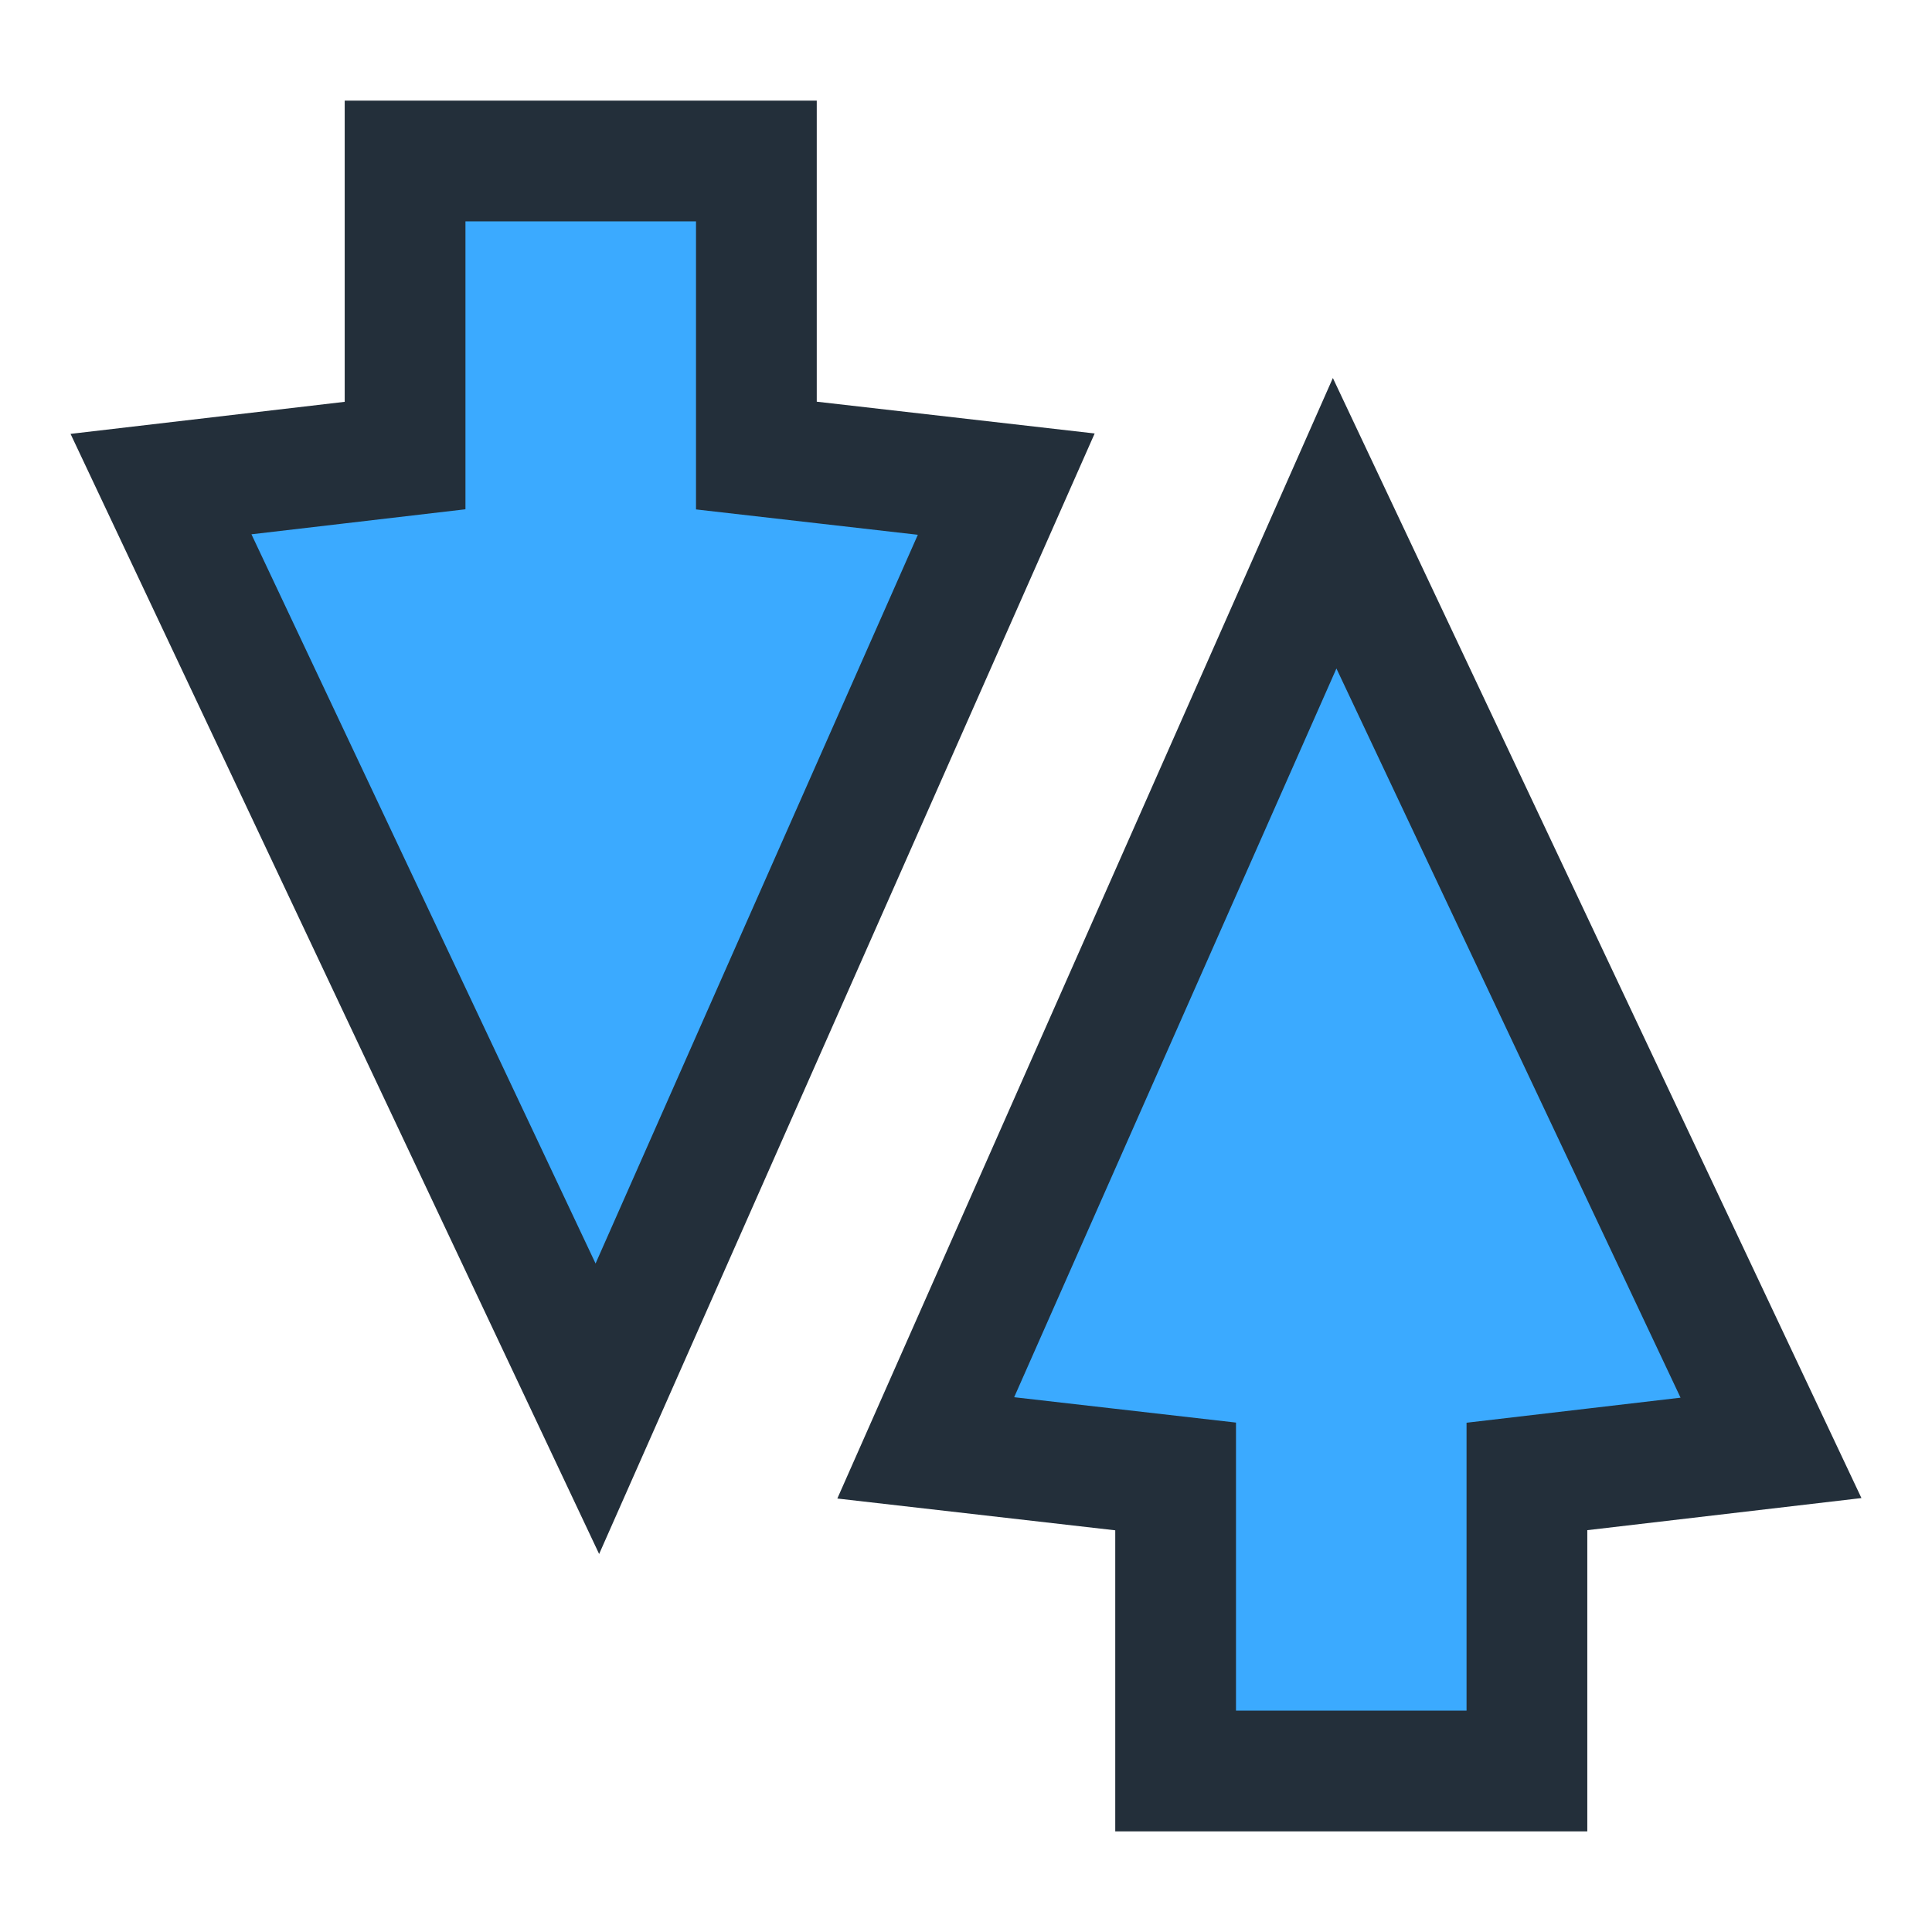 <svg width="48" height="48" fill="none" xmlns="http://www.w3.org/2000/svg"><path fill="#fff" d="M0 0h48v48H0z"/><path d="M37.936 44v-7.318l6.064-.71L33.159 13 23 35.972l6.208.71V44h8.728ZM10.064 4v7.318L4 12.027 14.841 35 25 12.028l-6.208-.71V4h-8.728Z" fill="#3BAAFF" stroke="#232F3A" stroke-width="3"/></svg>